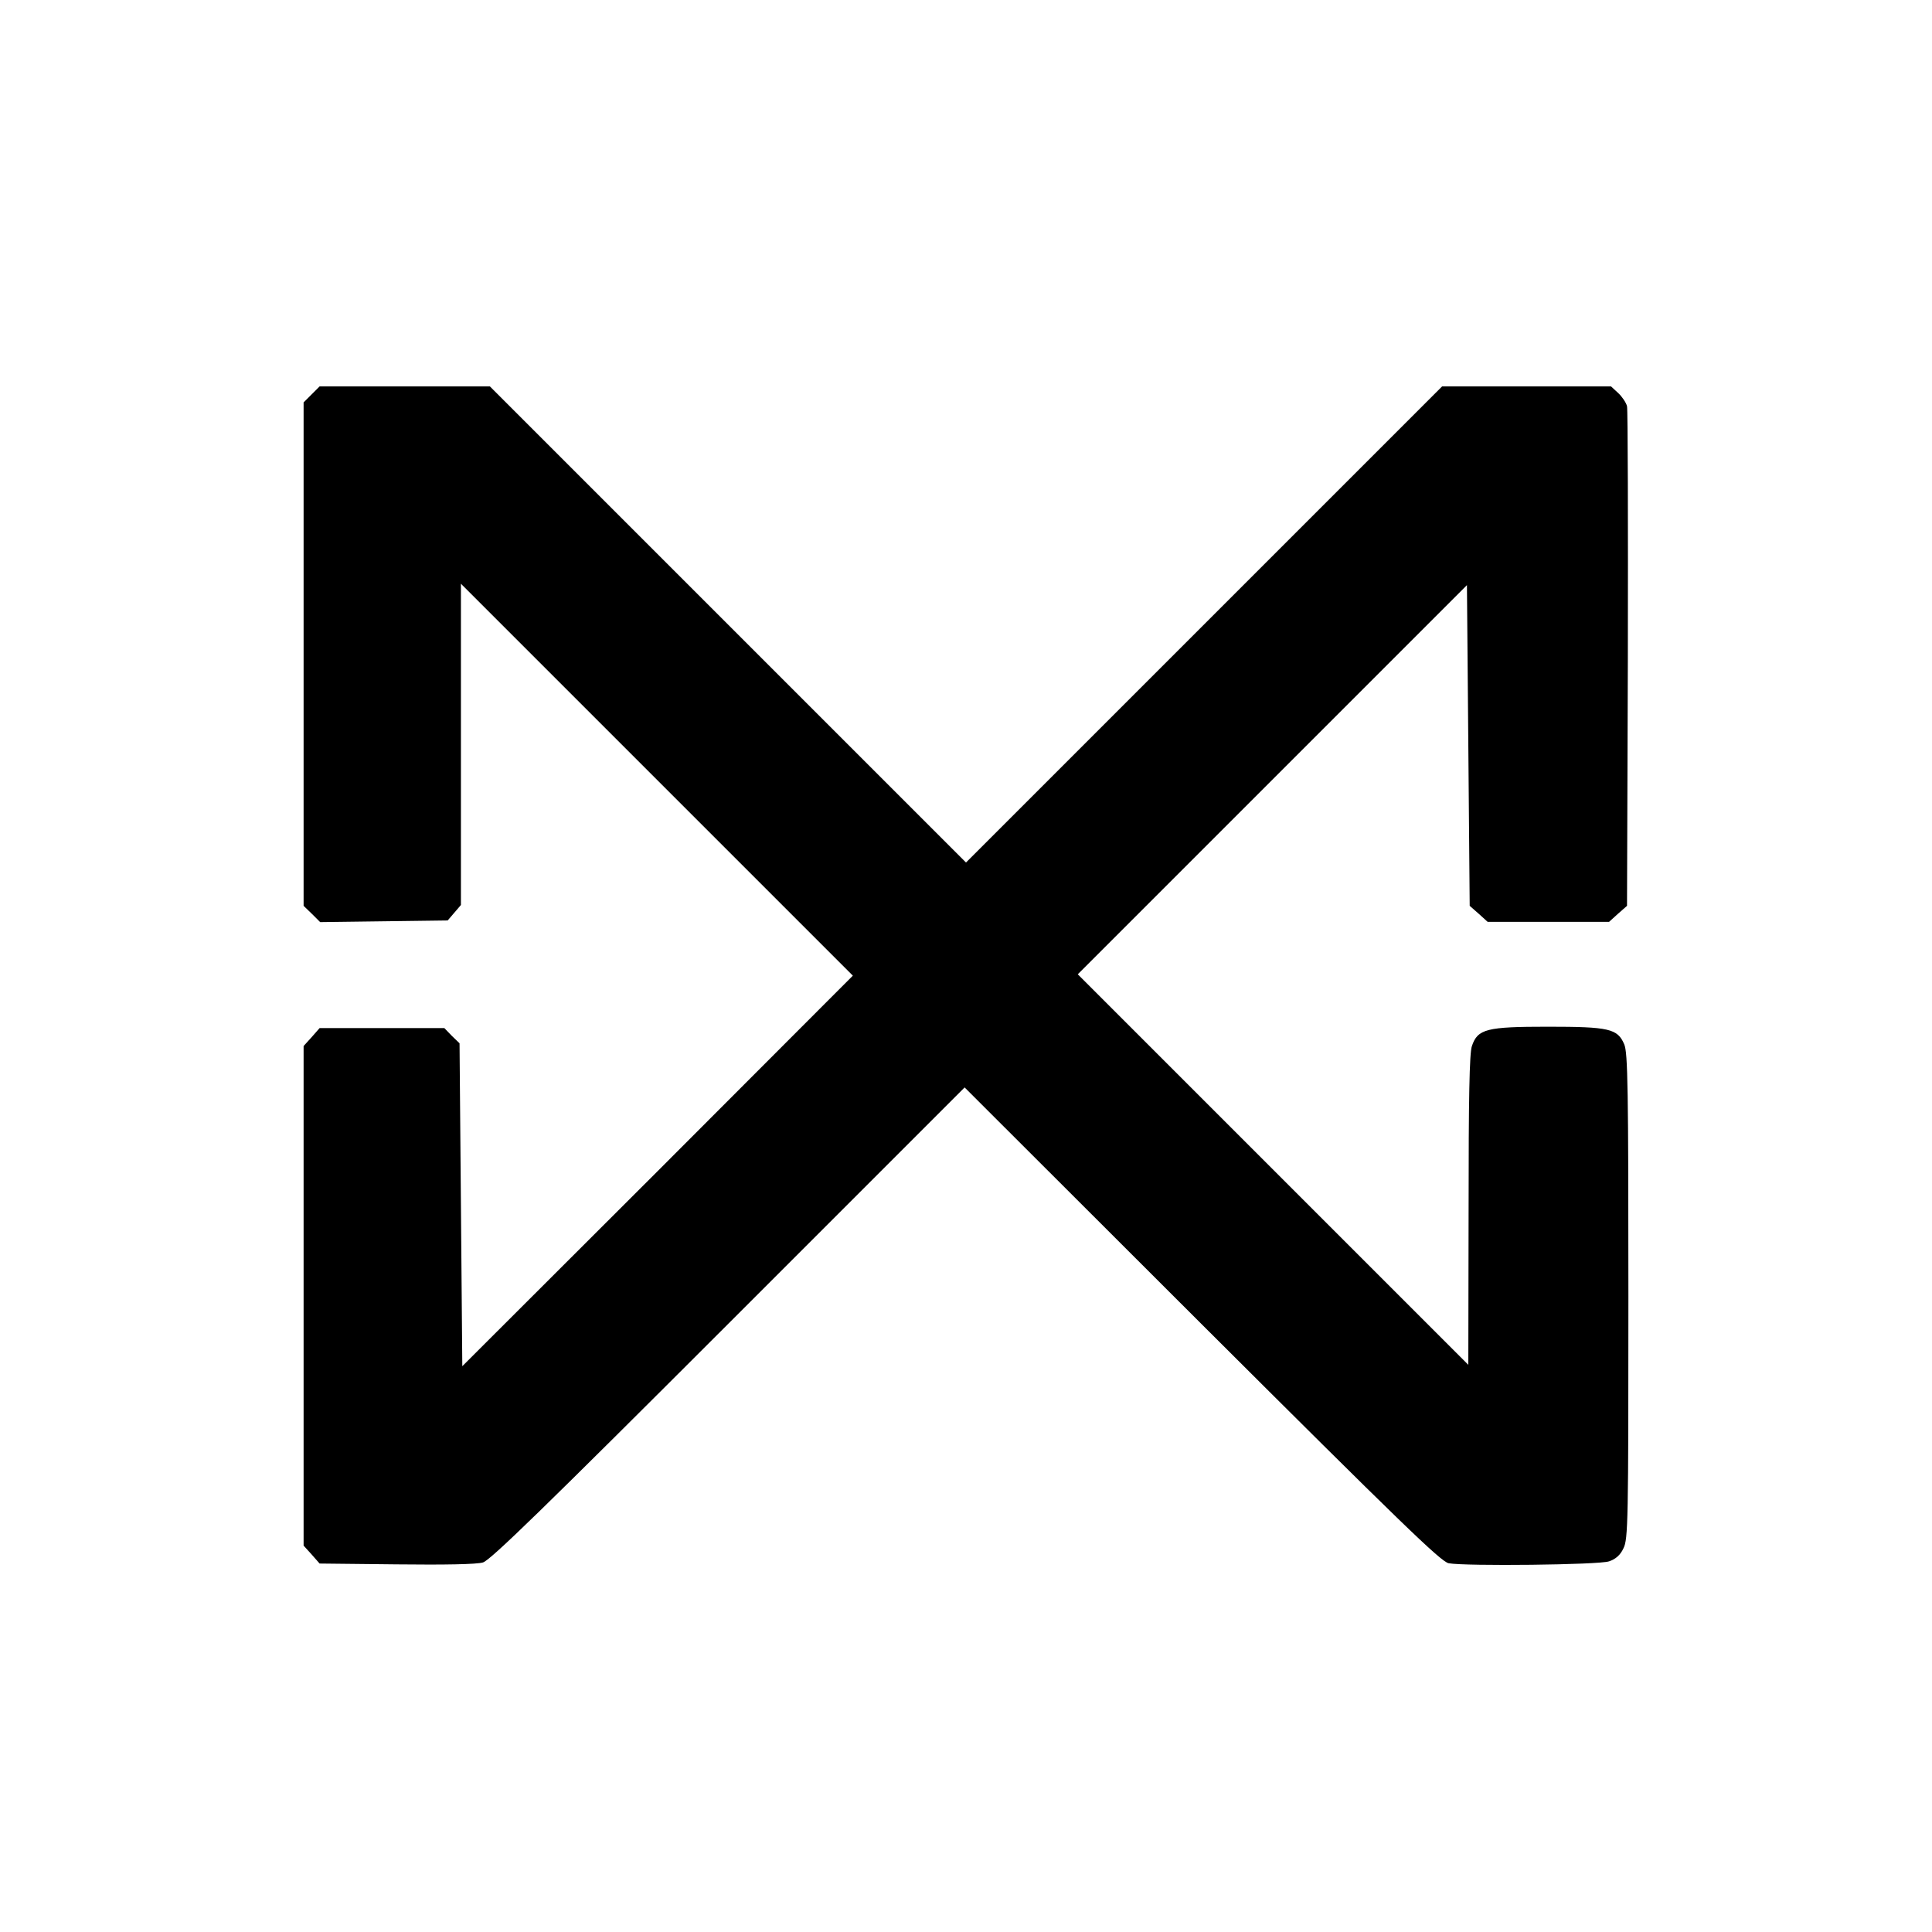 <?xml version="1.0" standalone="no"?>
<!DOCTYPE svg PUBLIC "-//W3C//DTD SVG 20010904//EN"
 "http://www.w3.org/TR/2001/REC-SVG-20010904/DTD/svg10.dtd">
<svg version="1.0" xmlns="http://www.w3.org/2000/svg"
 width="700pt" height="700pt" viewBox="0 0 700 700"
 preserveAspectRatio="xMidYMid meet">
<g transform="translate(0,700) scale(0.1,-0.1)"
fill="#000000" stroke="none">
<path d="M1129 5571 l-29 -29 0 -912 0 -912 30 -29 30 -30 231 3 231 3 24 28
24 28 0 582 0 582 710 -710 710 -710 -707 -708 -708 -707 -5 585 -5 585 -28
27 -27 28 -226 0 -226 0 -29 -33 -29 -32 0 -905 0 -905 29 -32 29 -33 279 -3
c174 -2 291 0 313 7 27 8 227 203 890 866 l855 855 860 -859 c720 -718 866
-860 894 -865 62 -11 544 -6 581 7 24 8 41 23 52 47 17 33 18 97 18 913 0 748
-2 883 -15 913 -24 57 -55 64 -277 64 -222 0 -254 -8 -275 -70 -9 -25 -12
-189 -12 -595 l-1 -560 -707 707 -708 708 705 705 705 705 5 -581 5 -581 33
-29 32 -29 220 0 220 0 32 29 33 29 3 894 c1 491 0 904 -3 916 -3 13 -18 35
-32 48 l-26 24 -306 0 -306 0 -862 -862 -863 -863 -863 863 -862 862 -308 0
-309 0 -29 -29z"/>
</g>
</svg>
